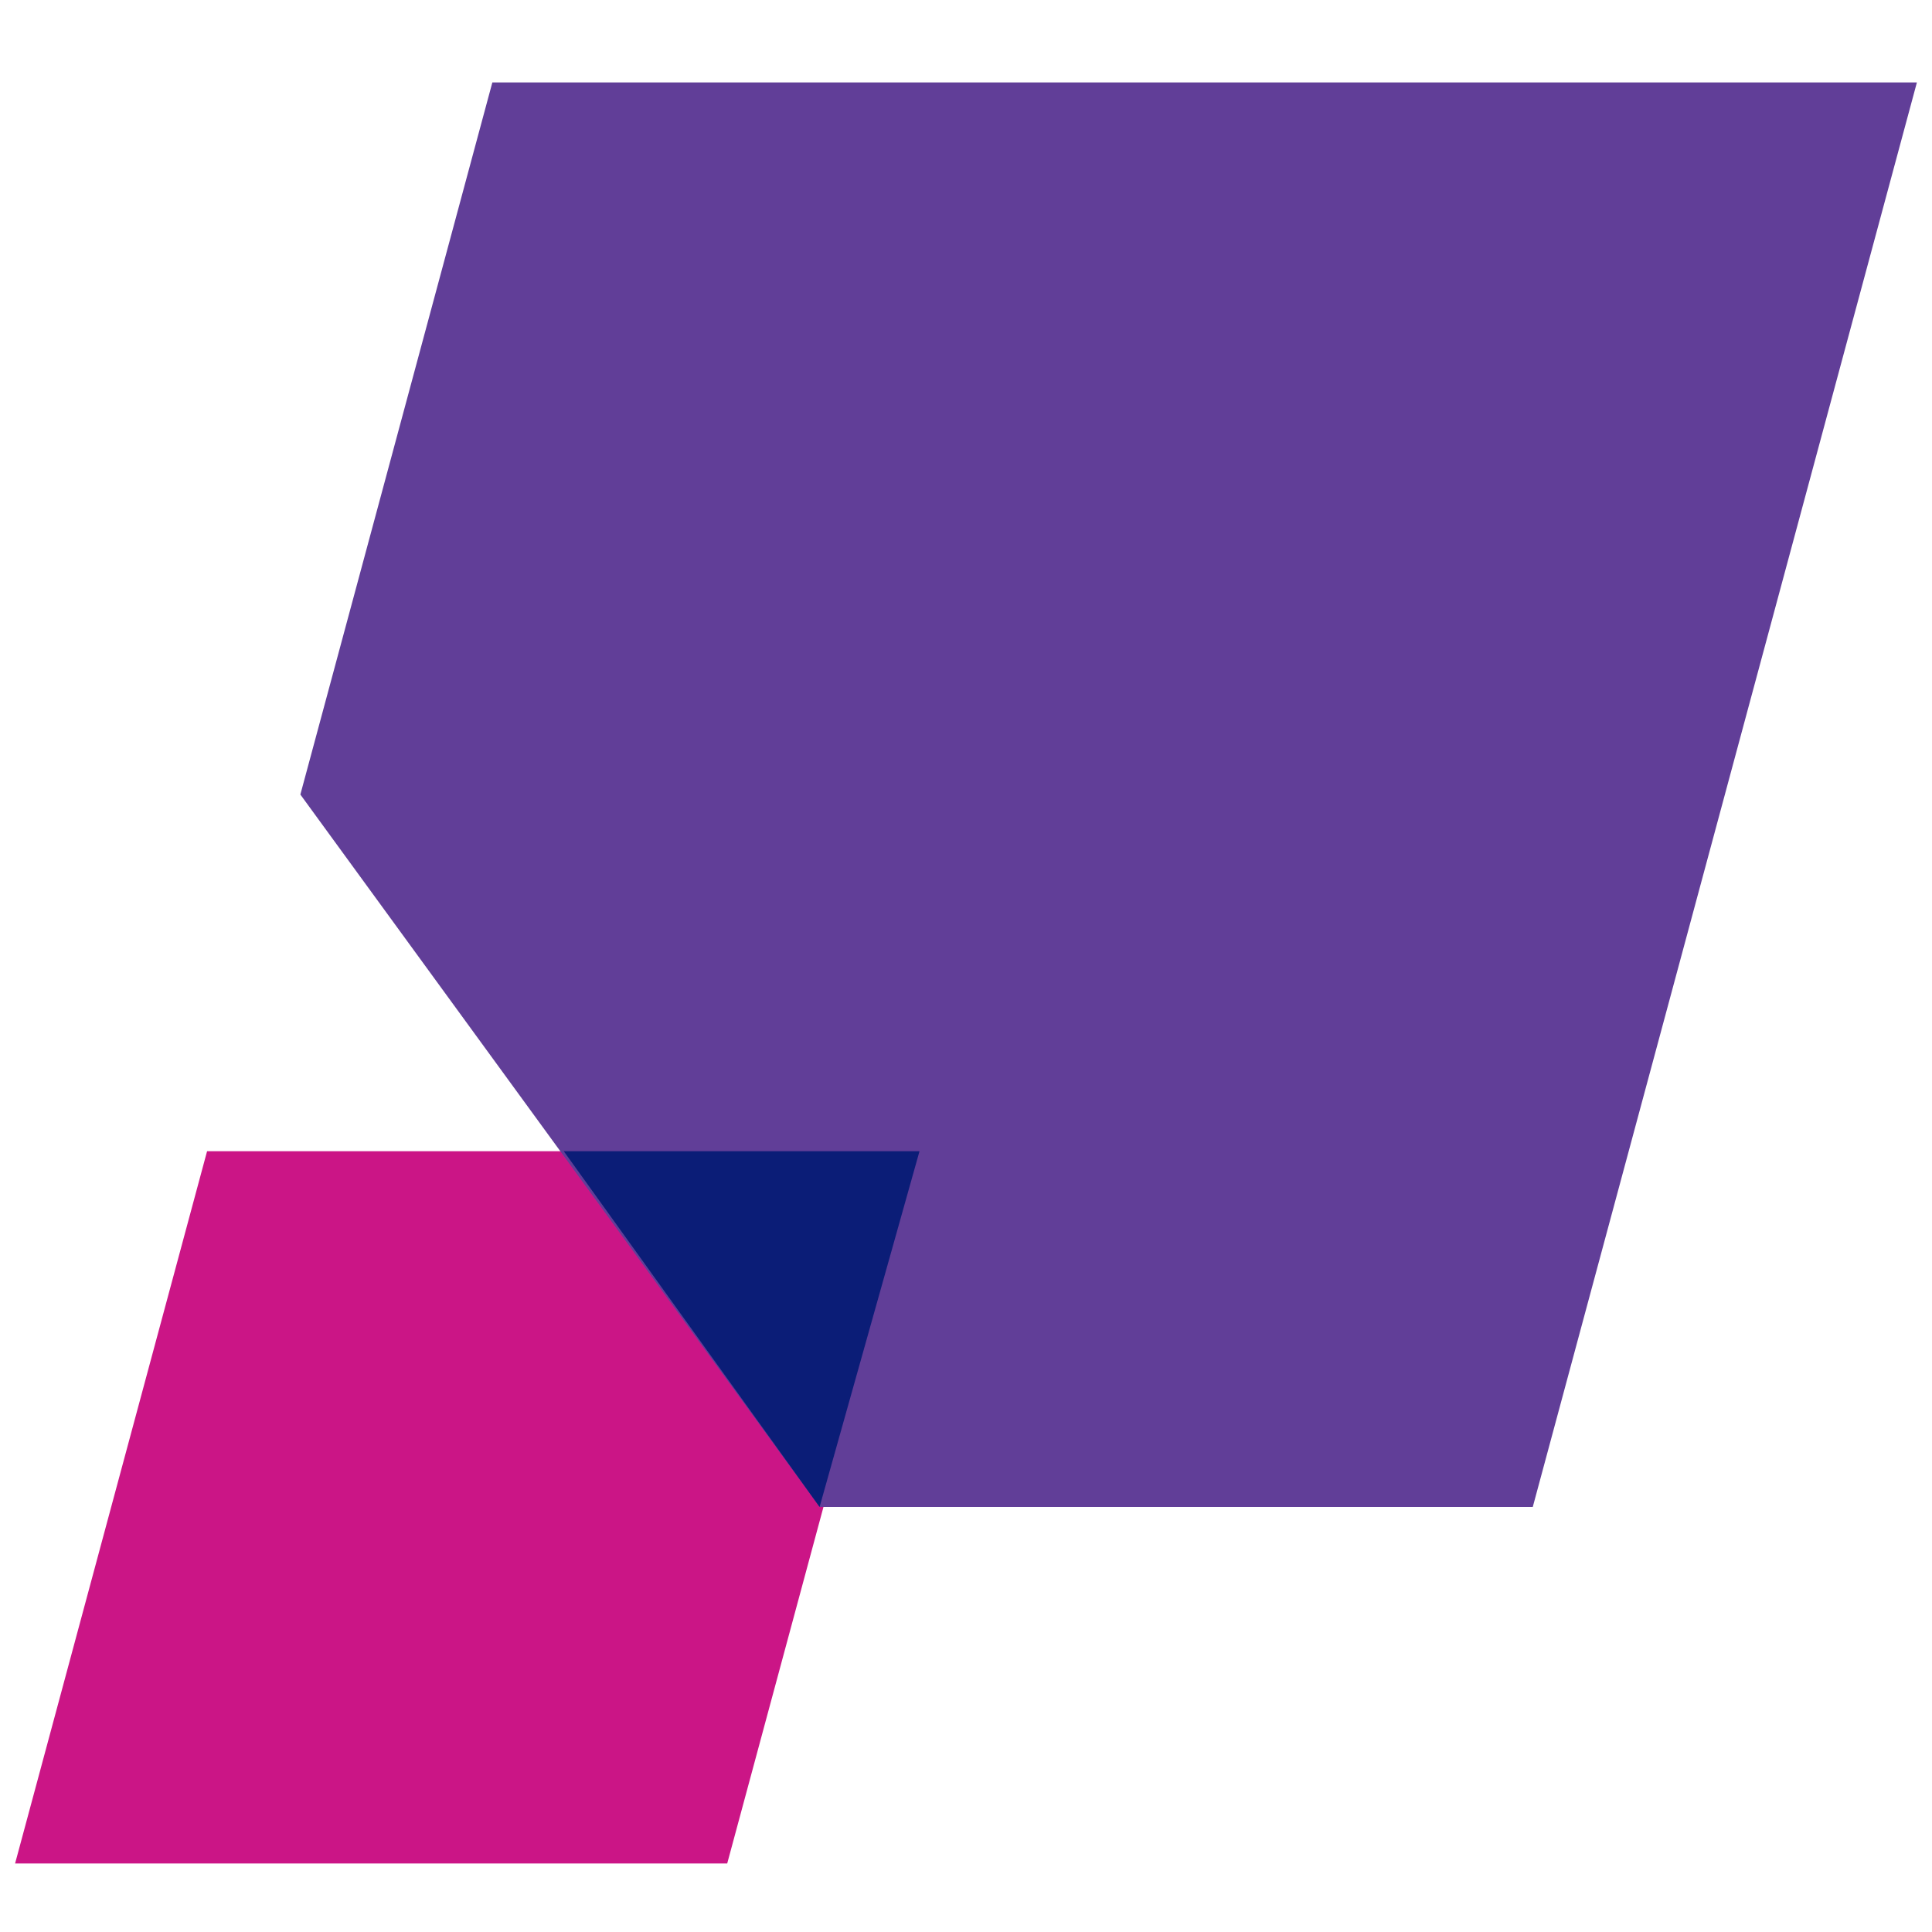 <?xml version="1.0" encoding="UTF-8"?>
<svg id="Layer_1" xmlns="http://www.w3.org/2000/svg" version="1.1" viewBox="0 0 128 128">
  <!-- Generator: Adobe Illustrator 29.2.1, SVG Export Plug-In . SVG Version: 2.1.0 Build 116)  -->
  <defs>
    <style>
      .st0 {
        fill: #cb1586;
      }

      .st1 {
        fill: #0b1d77;
      }

      .st2 {
        fill: #613e98;
      }
    </style>
  </defs>
  <g id="PushPhase">
    <polygon class="st0" points="48.18 123.46 1 123.46 13.72 76.27 60.92 76.27 48.18 123.46"/>
    <polygon class="st2" points="127 5.46 101.55 99.84 54.3 99.84 19.9 52.64 32.62 5.46 127 5.46"/>
    <polygon class="st1" points="60.92 76.27 54.3 99.84 37.35 76.27 60.92 76.27"/>
  </g>
</svg>